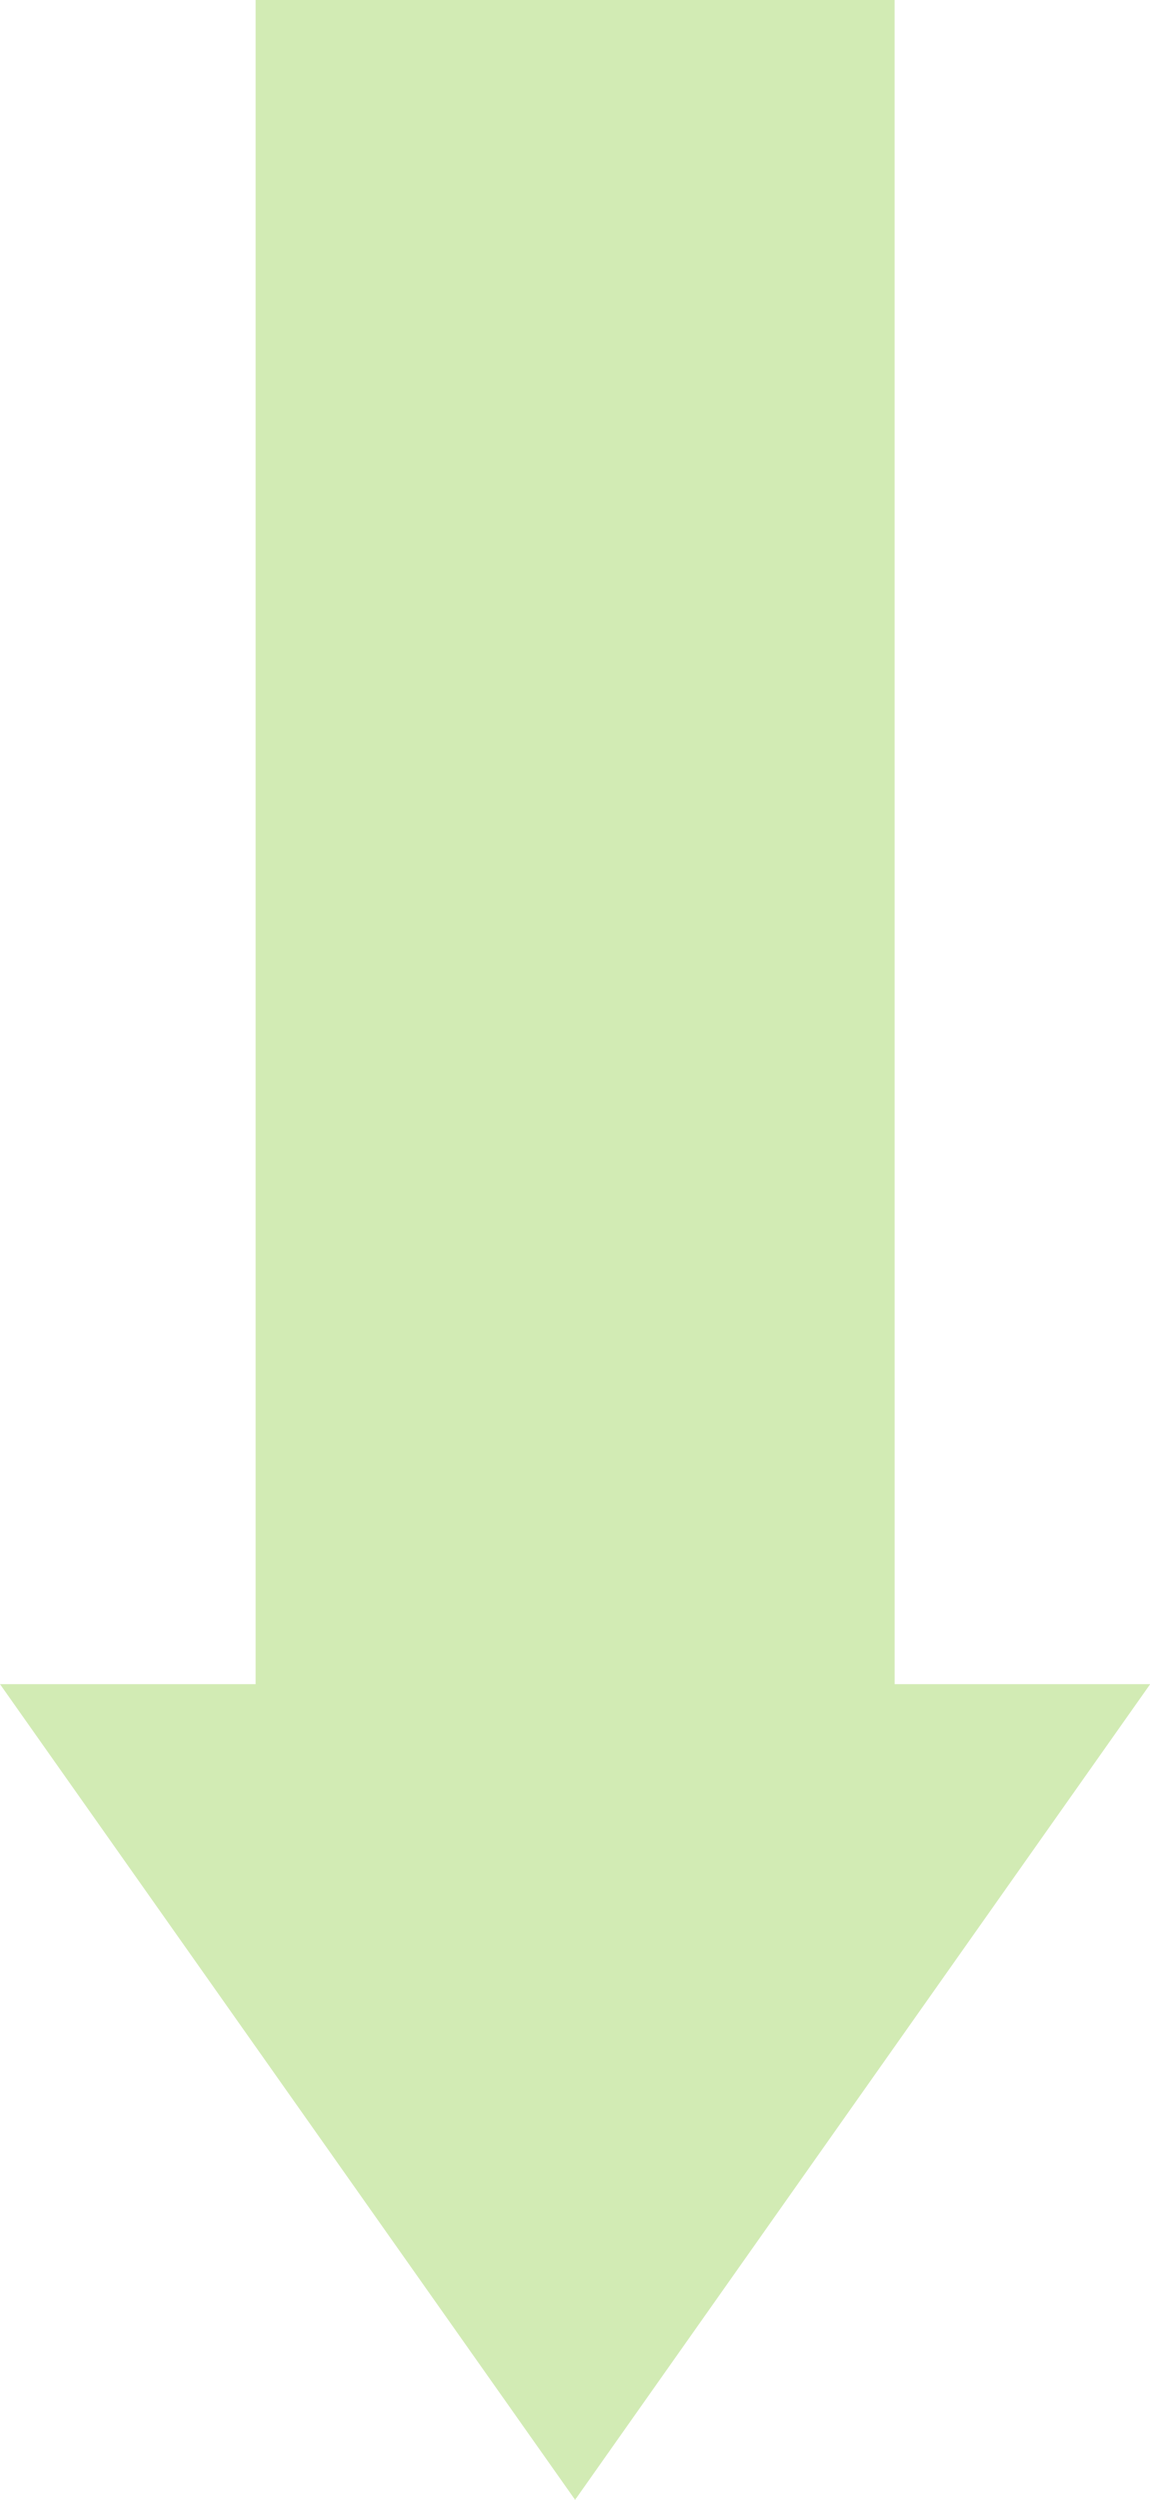 <?xml version="1.0" encoding="UTF-8" standalone="no"?><svg xmlns="http://www.w3.org/2000/svg" xmlns:xlink="http://www.w3.org/1999/xlink" fill="#000000" height="512" preserveAspectRatio="xMidYMid meet" version="1" viewBox="0.0 0.0 235.7 512.0" width="235.7" zoomAndPan="magnify"><defs><clipPath id="a"><path d="M 0 0 L 235.738 0 L 235.738 512 L 0 512 Z M 0 0"/></clipPath></defs><g><g clip-path="url(#a)" id="change1_1"><path d="M 117.871 512 L 235.738 344.938 L 183.359 344.938 L 183.355 0 L 52.391 0 L 52.391 344.938 L 0 344.938 L 117.871 512" fill="#d2ebb4"/></g></g></svg>